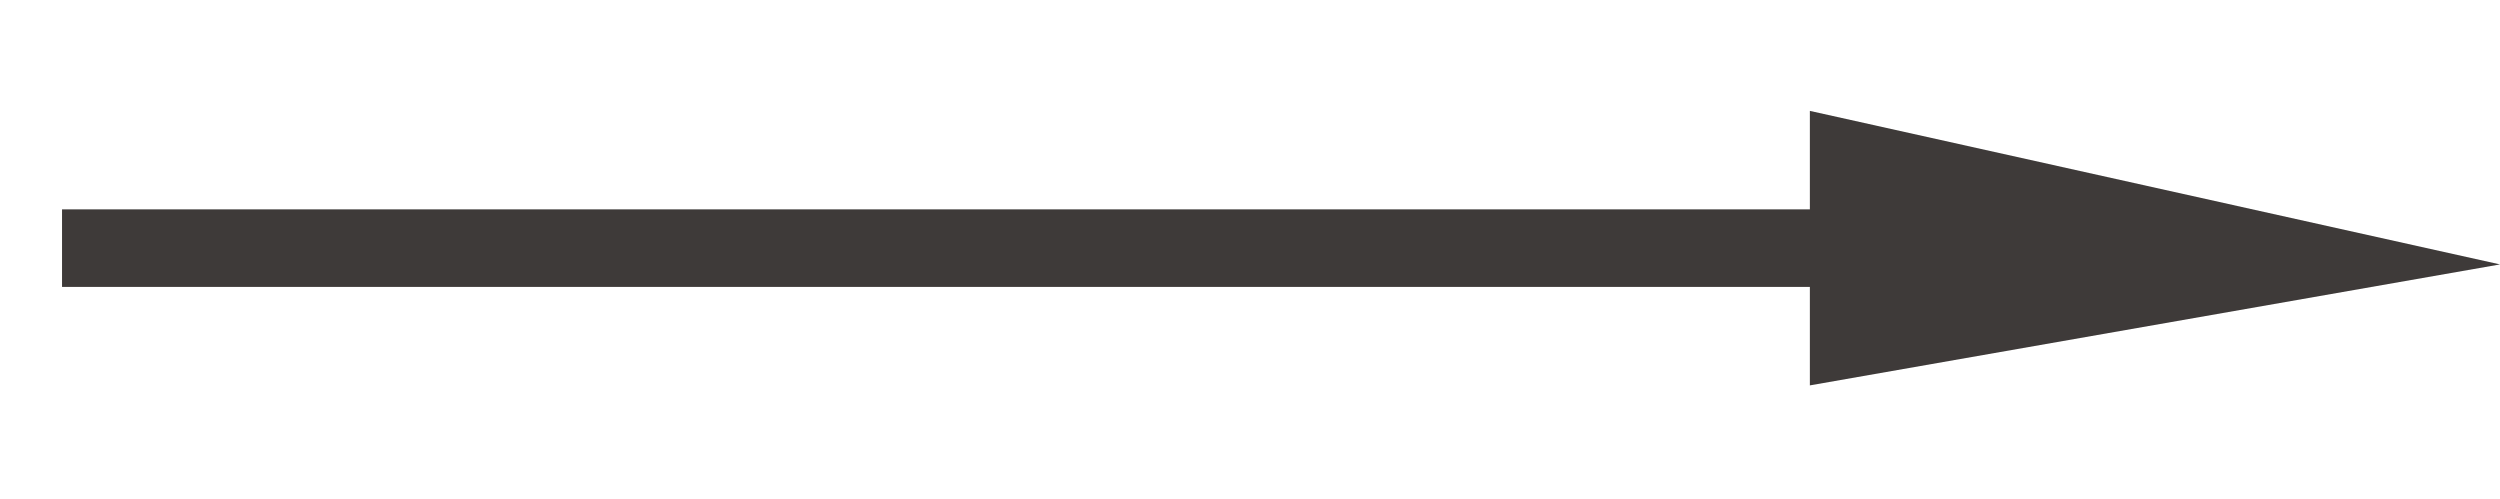<?xml version="1.0" encoding="UTF-8"?><svg id="_レイヤー_1" xmlns="http://www.w3.org/2000/svg" viewBox="0 0 32.24 6.43"><defs><style>.cls-1{fill:#3e3a39;stroke-width:0px;}.cls-2{fill:none;stroke:#3e3a39;stroke-miterlimit:10;}</style></defs><line class="cls-2" x1=".8" y1="3.2" x2="28.96" y2="3.2"/><path class="cls-1" d="M23.34,4.97V1.43c2.97.66,5.93,1.32,8.9,1.98-2.97.52-5.93,1.04-8.9,1.56Z"/></svg>